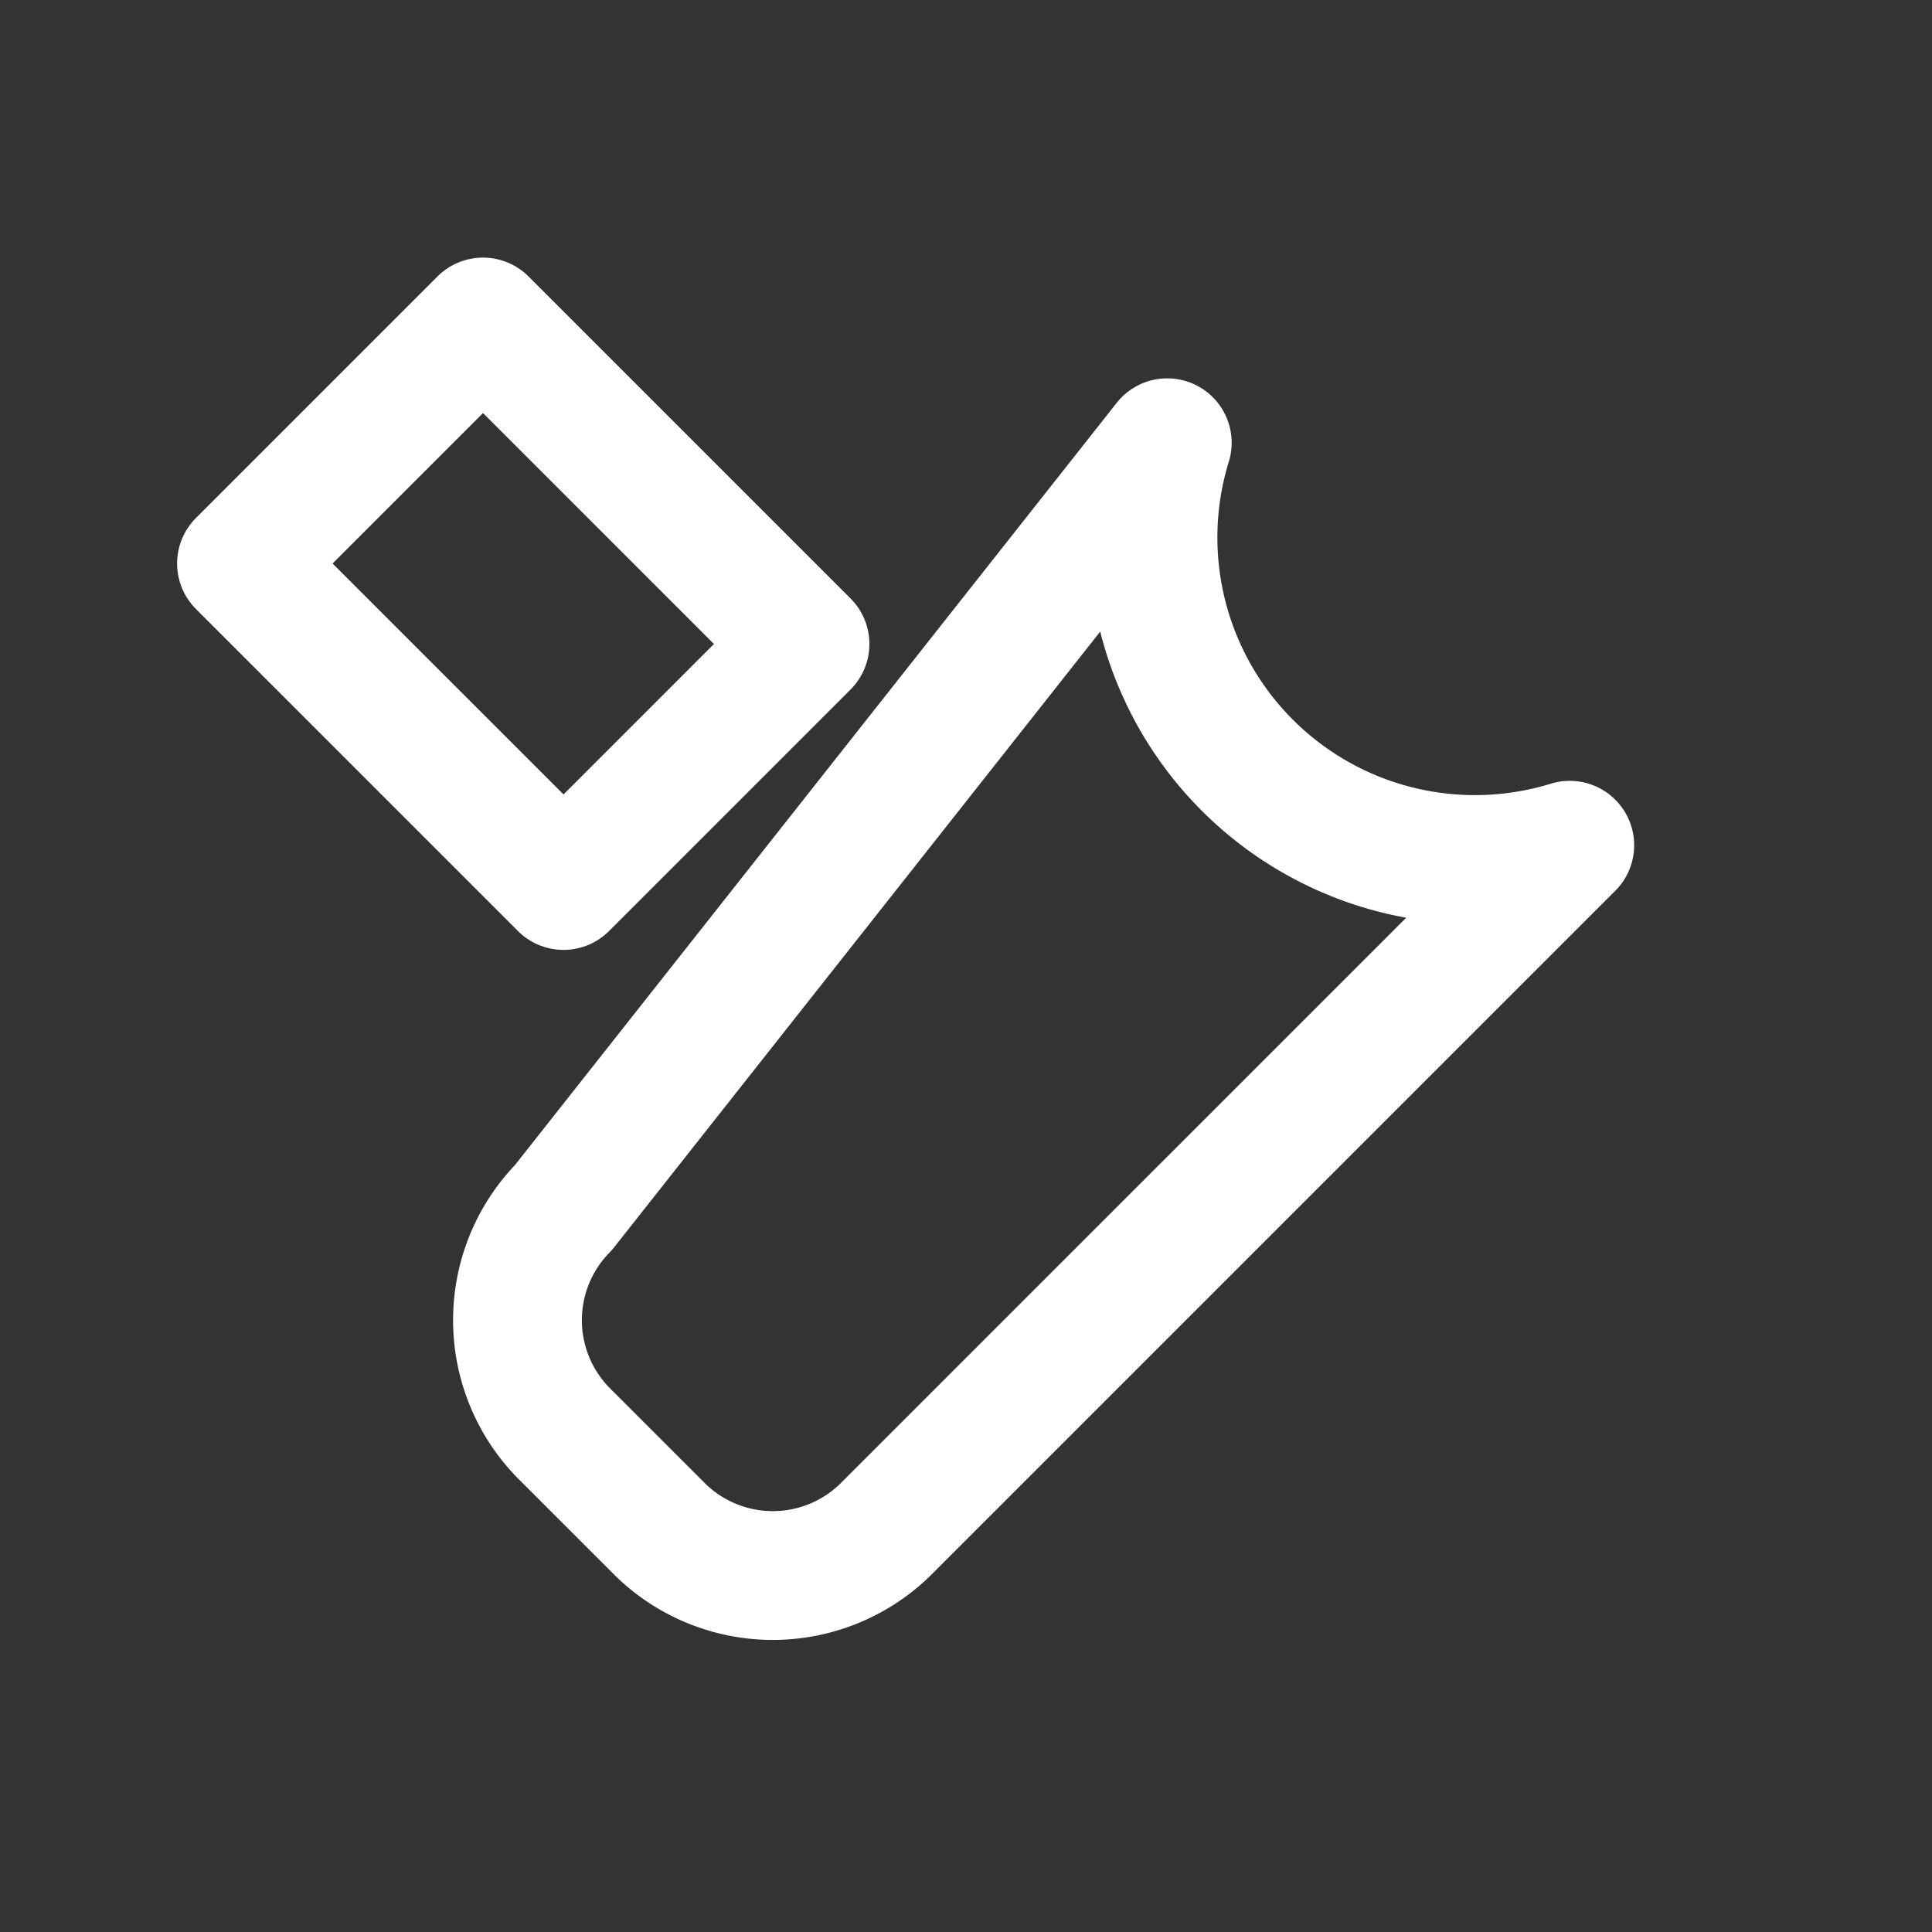 <svg xmlns="http://www.w3.org/2000/svg" width="64" height="64" viewBox="0 0 24 24" fill="none" stroke="white" stroke-width="1.6" stroke-linecap="round" stroke-linejoin="round" aria-label="Excel in Key Software Tools"><rect x="0" y="0" width="24" height="24" fill="#333333" stroke="none"/><title>Excel in Key Software Tools</title><path d="M14.5 5.5a4 4 0 0 0 5 5l-8.5 8.5a2 2 0 0 1-2.8 0l-1.2-1.2a2 2 0 0 1 0-2.8L14.5 5.5Z"></path><path d="M3 7l3-3 4 4-3 3L3 7Z"></path></svg>